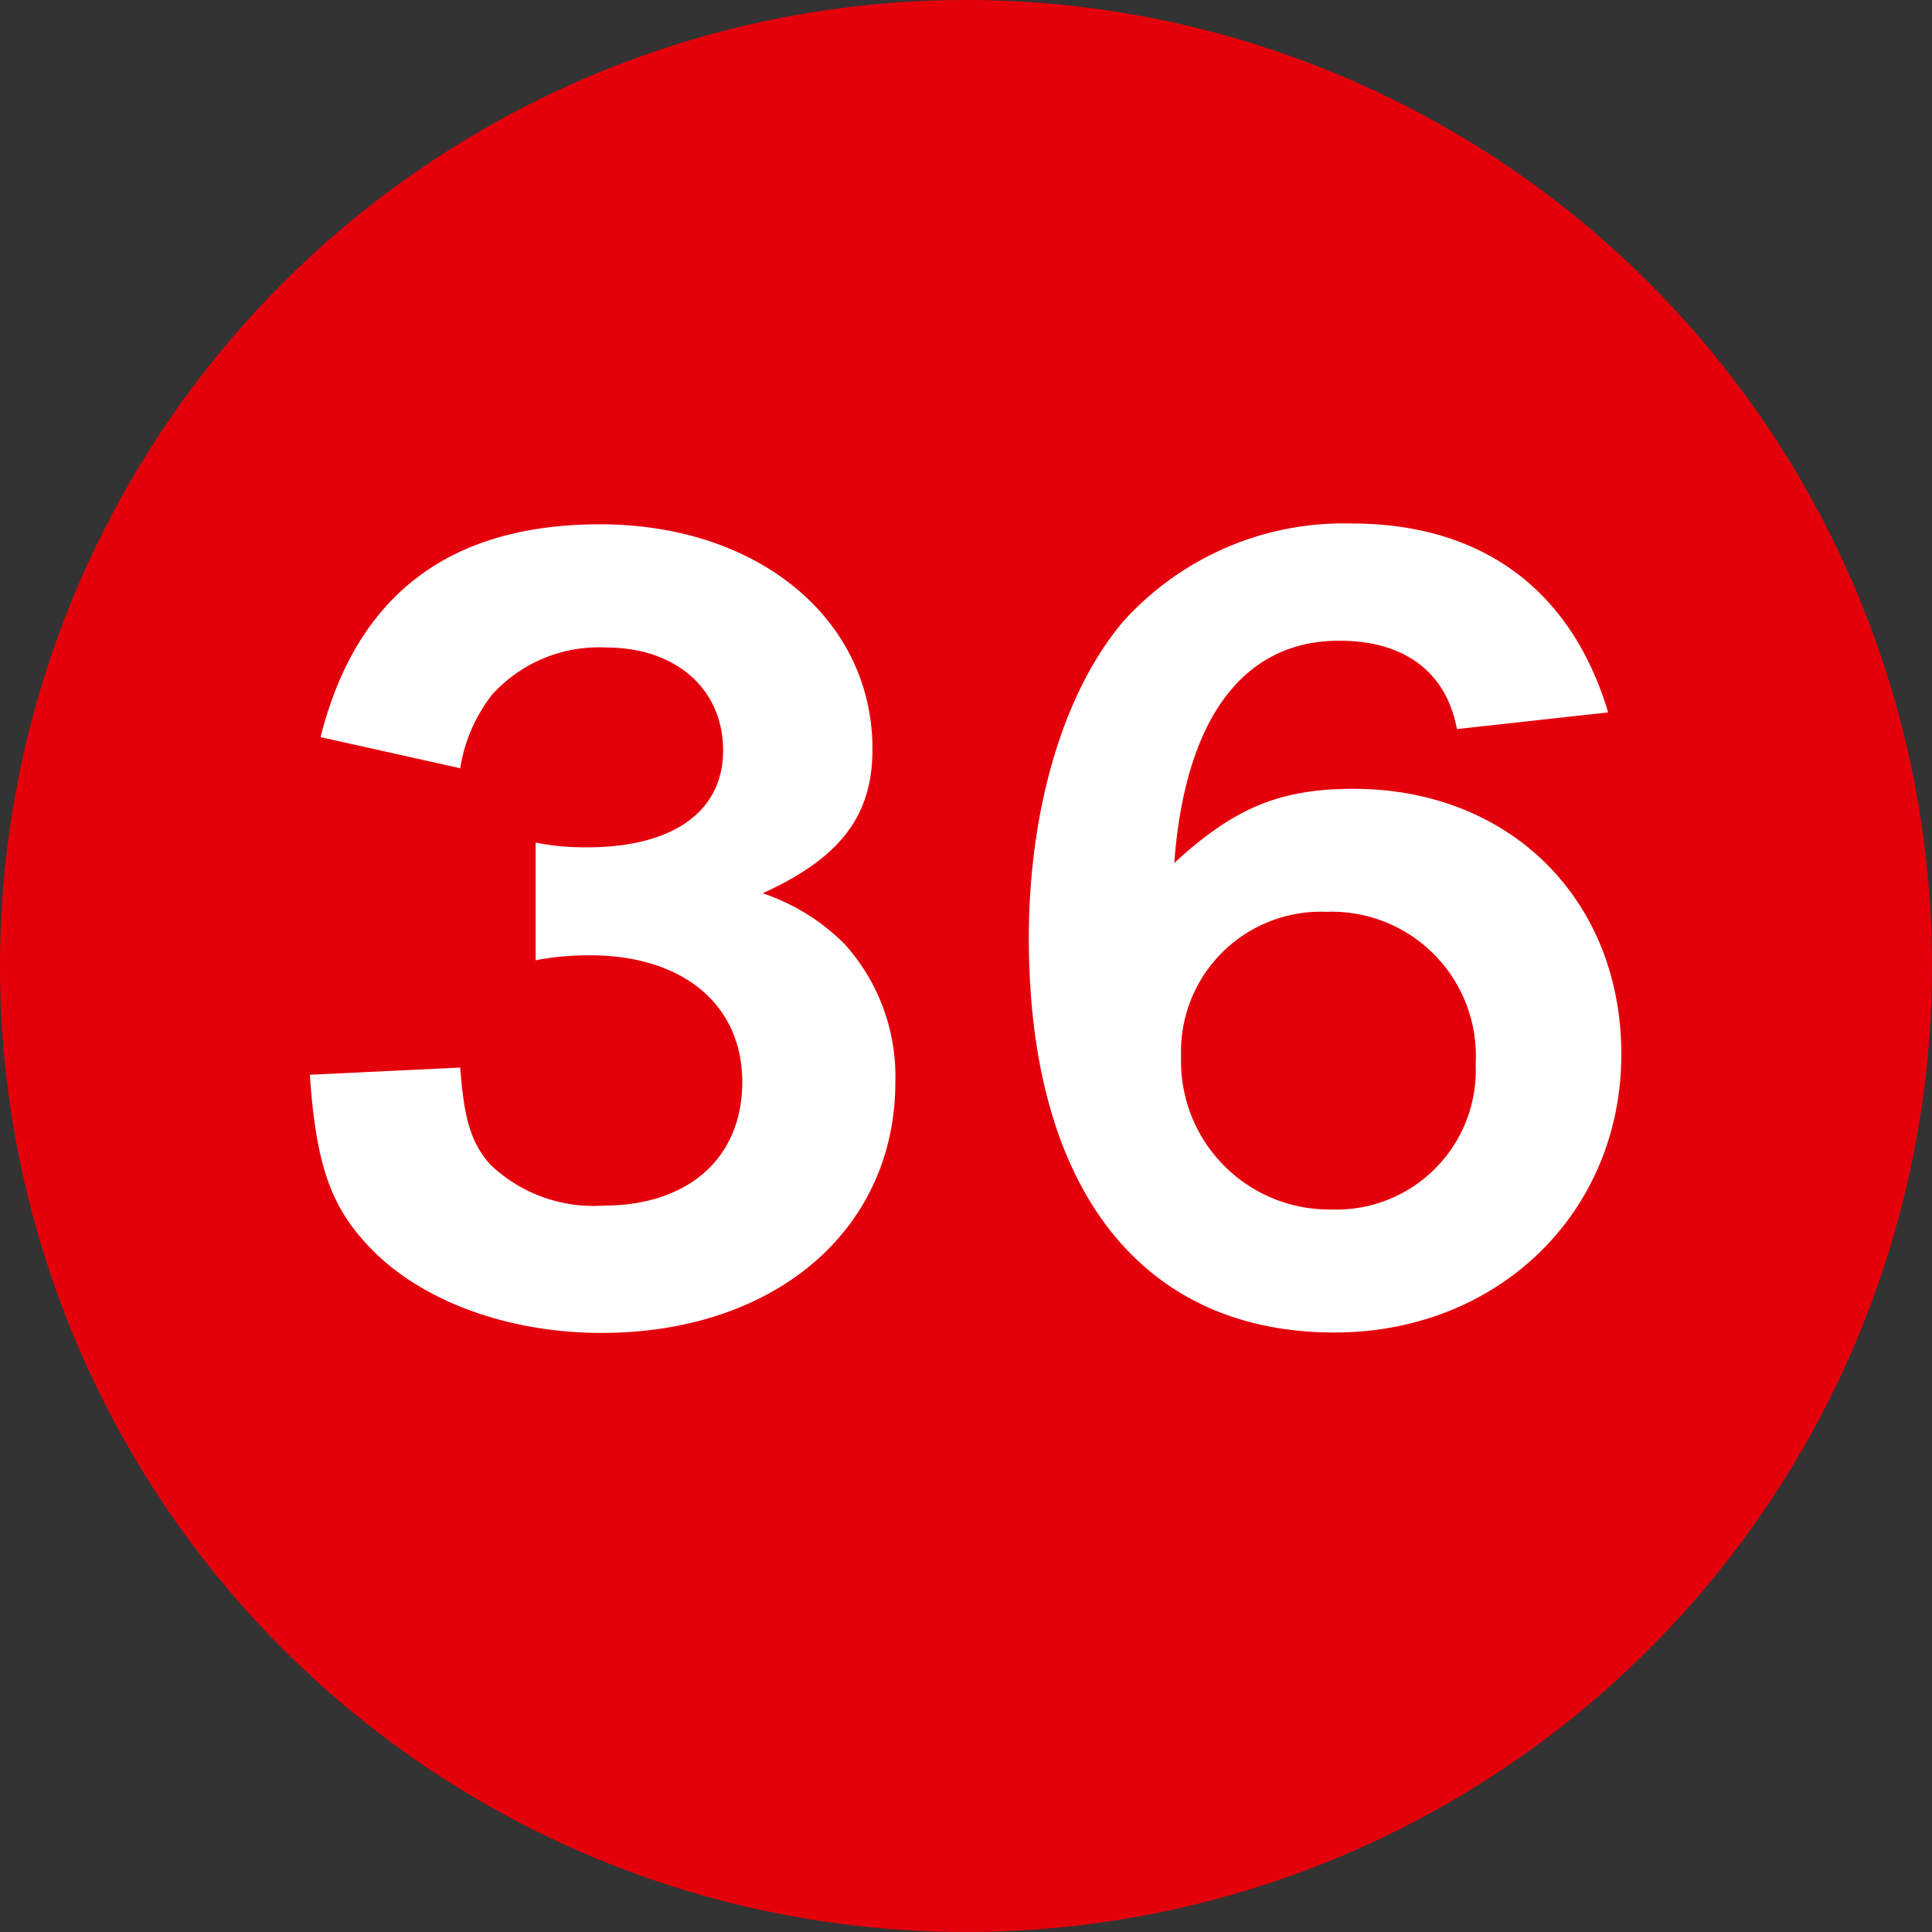 <?xml version="1.0"?>
<svg xmlns="http://www.w3.org/2000/svg" id="Ebene_1" data-name="Ebene 1" viewBox="0 0 93.78 93.78" width="40" height="40"><rect x="0" y="0" width="93.78" height="93.78" fill="#333333" stroke="none"/><defs><style>.cls-1{fill:#e4000b;}.cls-2{fill:#fff;}</style></defs><circle class="cls-1" cx="46.89" cy="46.89" r="46.89"/><path class="cls-2" d="M26,40.9a12.34,12.34,0,0,0,2.49.23c4.18,0,6.61-1.74,6.61-4.7s-2.26-5-5.68-5a7,7,0,0,0-5.51,2.26,7.74,7.74,0,0,0-1.57,3.6l-6.78-1.51c1.74-6.9,6.26-10.33,13.57-10.33,7.66,0,13.22,4.59,13.22,10.91,0,3.25-1.56,5.28-5.33,7a10.15,10.15,0,0,1,4,2.49,9.59,9.59,0,0,1,2.44,6.67c0,7.19-5.86,12.18-14.27,12.18-4.64,0-8.93-1.62-11.37-4.29-1.8-1.92-2.49-4-2.78-8.24l7.3-.35c.18,2.5.53,3.66,1.45,4.7a7.25,7.25,0,0,0,5.51,2c4.12,0,6.73-2.32,6.73-6s-2.78-6.15-7.42-6.15a14,14,0,0,0-2.61.24Z"/><path class="cls-2" d="M70.72,35.39C70.2,32.61,68.17,31.1,65,31.1c-4.64,0-7.48,3.77-8,10.79,2.9-2.67,5.11-3.6,8.7-3.6,7.6,0,13,5.39,13,12.88,0,7.71-6,13.51-13.92,13.51-9.39,0-14.84-7-14.84-19.14,0-6.26,1.68-11.95,4.58-15.37a14.4,14.4,0,0,1,11.08-4.76c6.32,0,10.67,3.2,12.46,9.17ZM57.33,51.28a7.2,7.2,0,0,0,7.3,7.43,6.77,6.77,0,0,0,7-7.08,7,7,0,0,0-7.25-7.37A6.79,6.79,0,0,0,57.33,51.28Z"/></svg>
